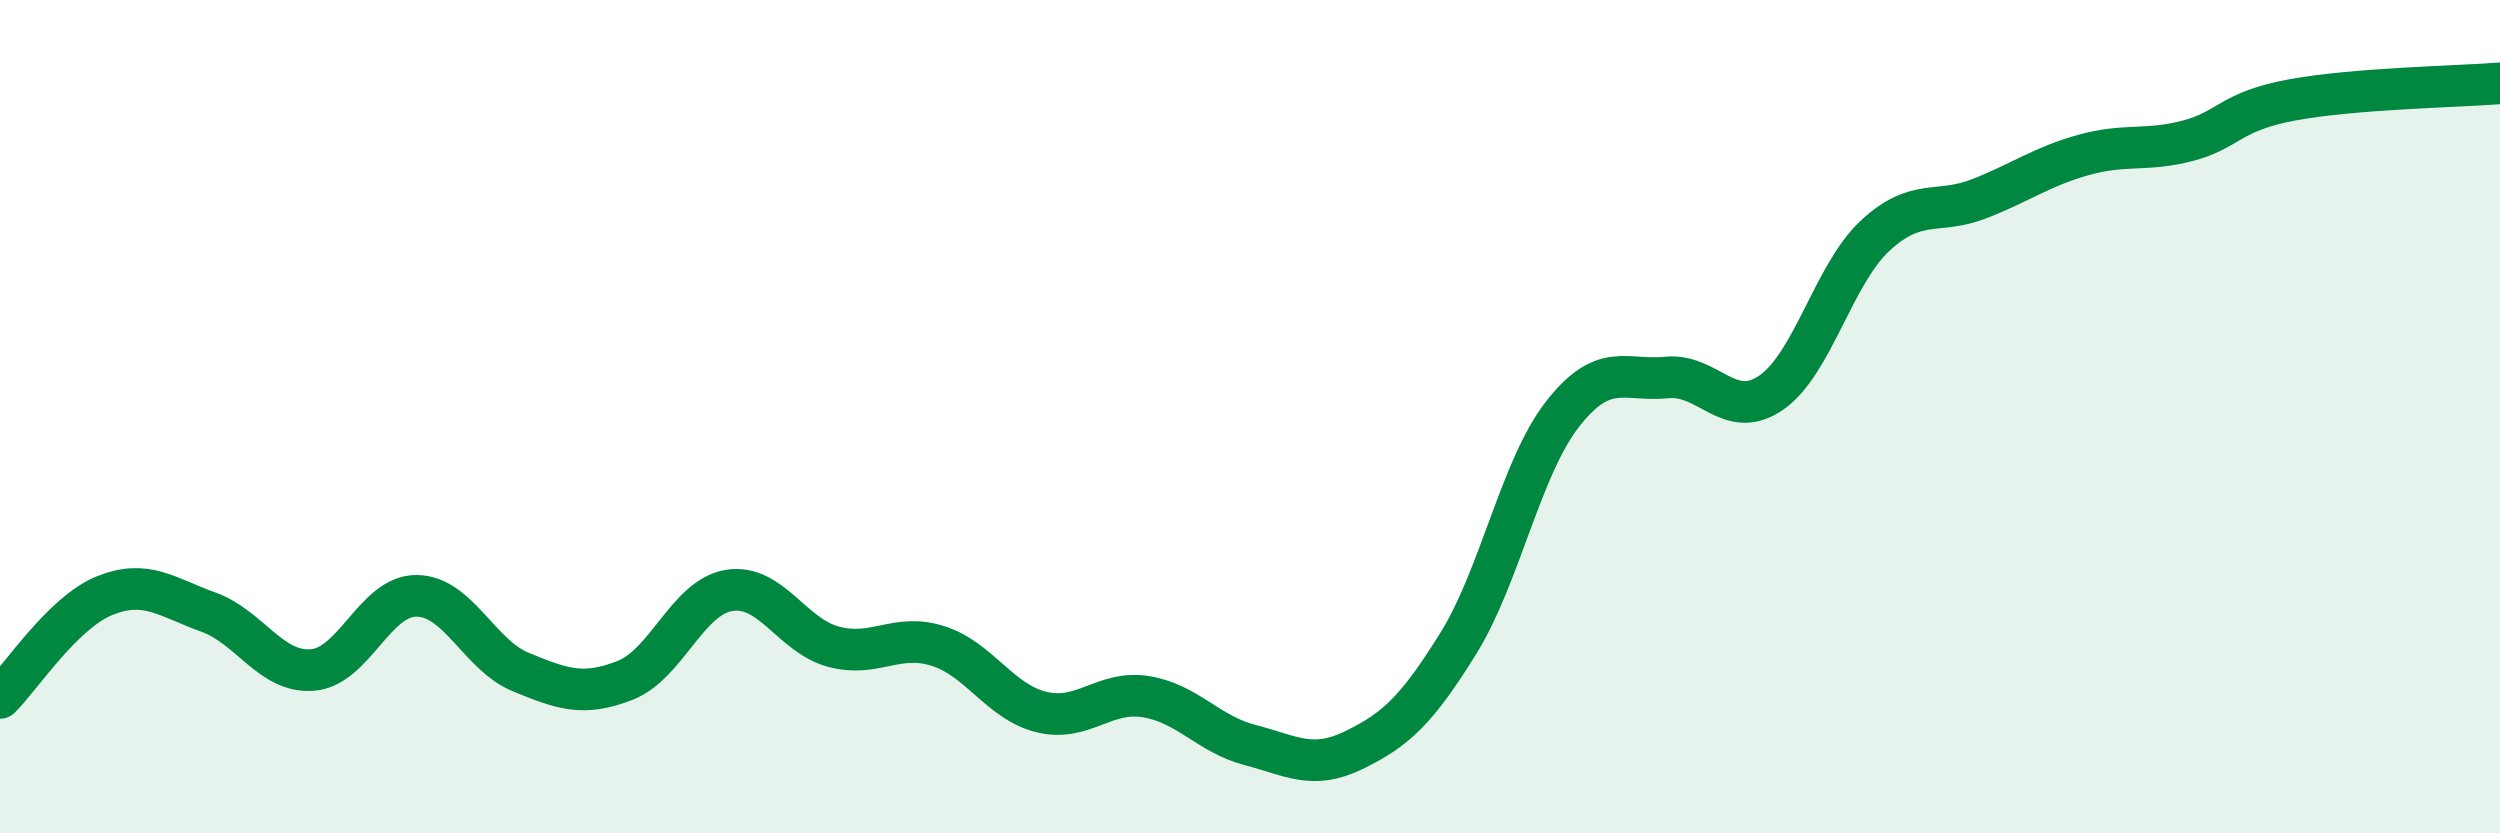 
    <svg width="60" height="20" viewBox="0 0 60 20" xmlns="http://www.w3.org/2000/svg">
      <path
        d="M 0,16.75 C 0.5,16.26 1.5,14.71 2.5,14.3 C 3.5,13.89 4,14.33 5,14.69 C 6,15.05 6.5,16.16 7.5,16.08 C 8.5,16 9,14.29 10,14.3 C 11,14.31 11.5,15.72 12.5,16.13 C 13.5,16.54 14,16.72 15,16.33 C 16,15.94 16.5,14.33 17.5,14.17 C 18.5,14.01 19,15.25 20,15.52 C 21,15.79 21.5,15.19 22.5,15.5 C 23.5,15.81 24,16.85 25,17.09 C 26,17.33 26.5,16.56 27.5,16.72 C 28.5,16.88 29,17.62 30,17.88 C 31,18.14 31.5,18.49 32.5,18 C 33.5,17.51 34,17.05 35,15.44 C 36,13.83 36.5,11.22 37.5,9.94 C 38.5,8.66 39,9.16 40,9.06 C 41,8.96 41.5,10.11 42.5,9.43 C 43.5,8.75 44,6.59 45,5.66 C 46,4.73 46.5,5.16 47.5,4.77 C 48.5,4.38 49,4 50,3.72 C 51,3.44 51.5,3.64 52.5,3.38 C 53.5,3.12 53.5,2.68 55,2.4 C 56.5,2.12 59,2.08 60,2L60 20L0 20Z"
        fill="#008740"
        opacity="0.1"
        stroke-linecap="round"
        stroke-linejoin="round"
      />
      <path
        d="M 0,16.75 C 0.5,16.26 1.5,14.71 2.5,14.3 C 3.5,13.89 4,14.33 5,14.69 C 6,15.05 6.5,16.16 7.5,16.08 C 8.5,16 9,14.29 10,14.3 C 11,14.31 11.5,15.72 12.5,16.13 C 13.5,16.54 14,16.72 15,16.33 C 16,15.94 16.5,14.33 17.5,14.17 C 18.5,14.01 19,15.25 20,15.52 C 21,15.79 21.5,15.19 22.5,15.5 C 23.5,15.81 24,16.85 25,17.09 C 26,17.33 26.5,16.56 27.5,16.72 C 28.5,16.88 29,17.62 30,17.88 C 31,18.14 31.5,18.49 32.5,18 C 33.5,17.51 34,17.05 35,15.44 C 36,13.83 36.5,11.22 37.5,9.94 C 38.5,8.66 39,9.16 40,9.06 C 41,8.96 41.5,10.11 42.5,9.43 C 43.5,8.75 44,6.59 45,5.66 C 46,4.73 46.5,5.16 47.5,4.77 C 48.5,4.38 49,4 50,3.72 C 51,3.44 51.5,3.64 52.5,3.38 C 53.5,3.12 53.5,2.68 55,2.4 C 56.5,2.12 59,2.08 60,2"
        stroke="#008740"
        stroke-width="1"
        fill="none"
        stroke-linecap="round"
        stroke-linejoin="round"
      />
    </svg>
  